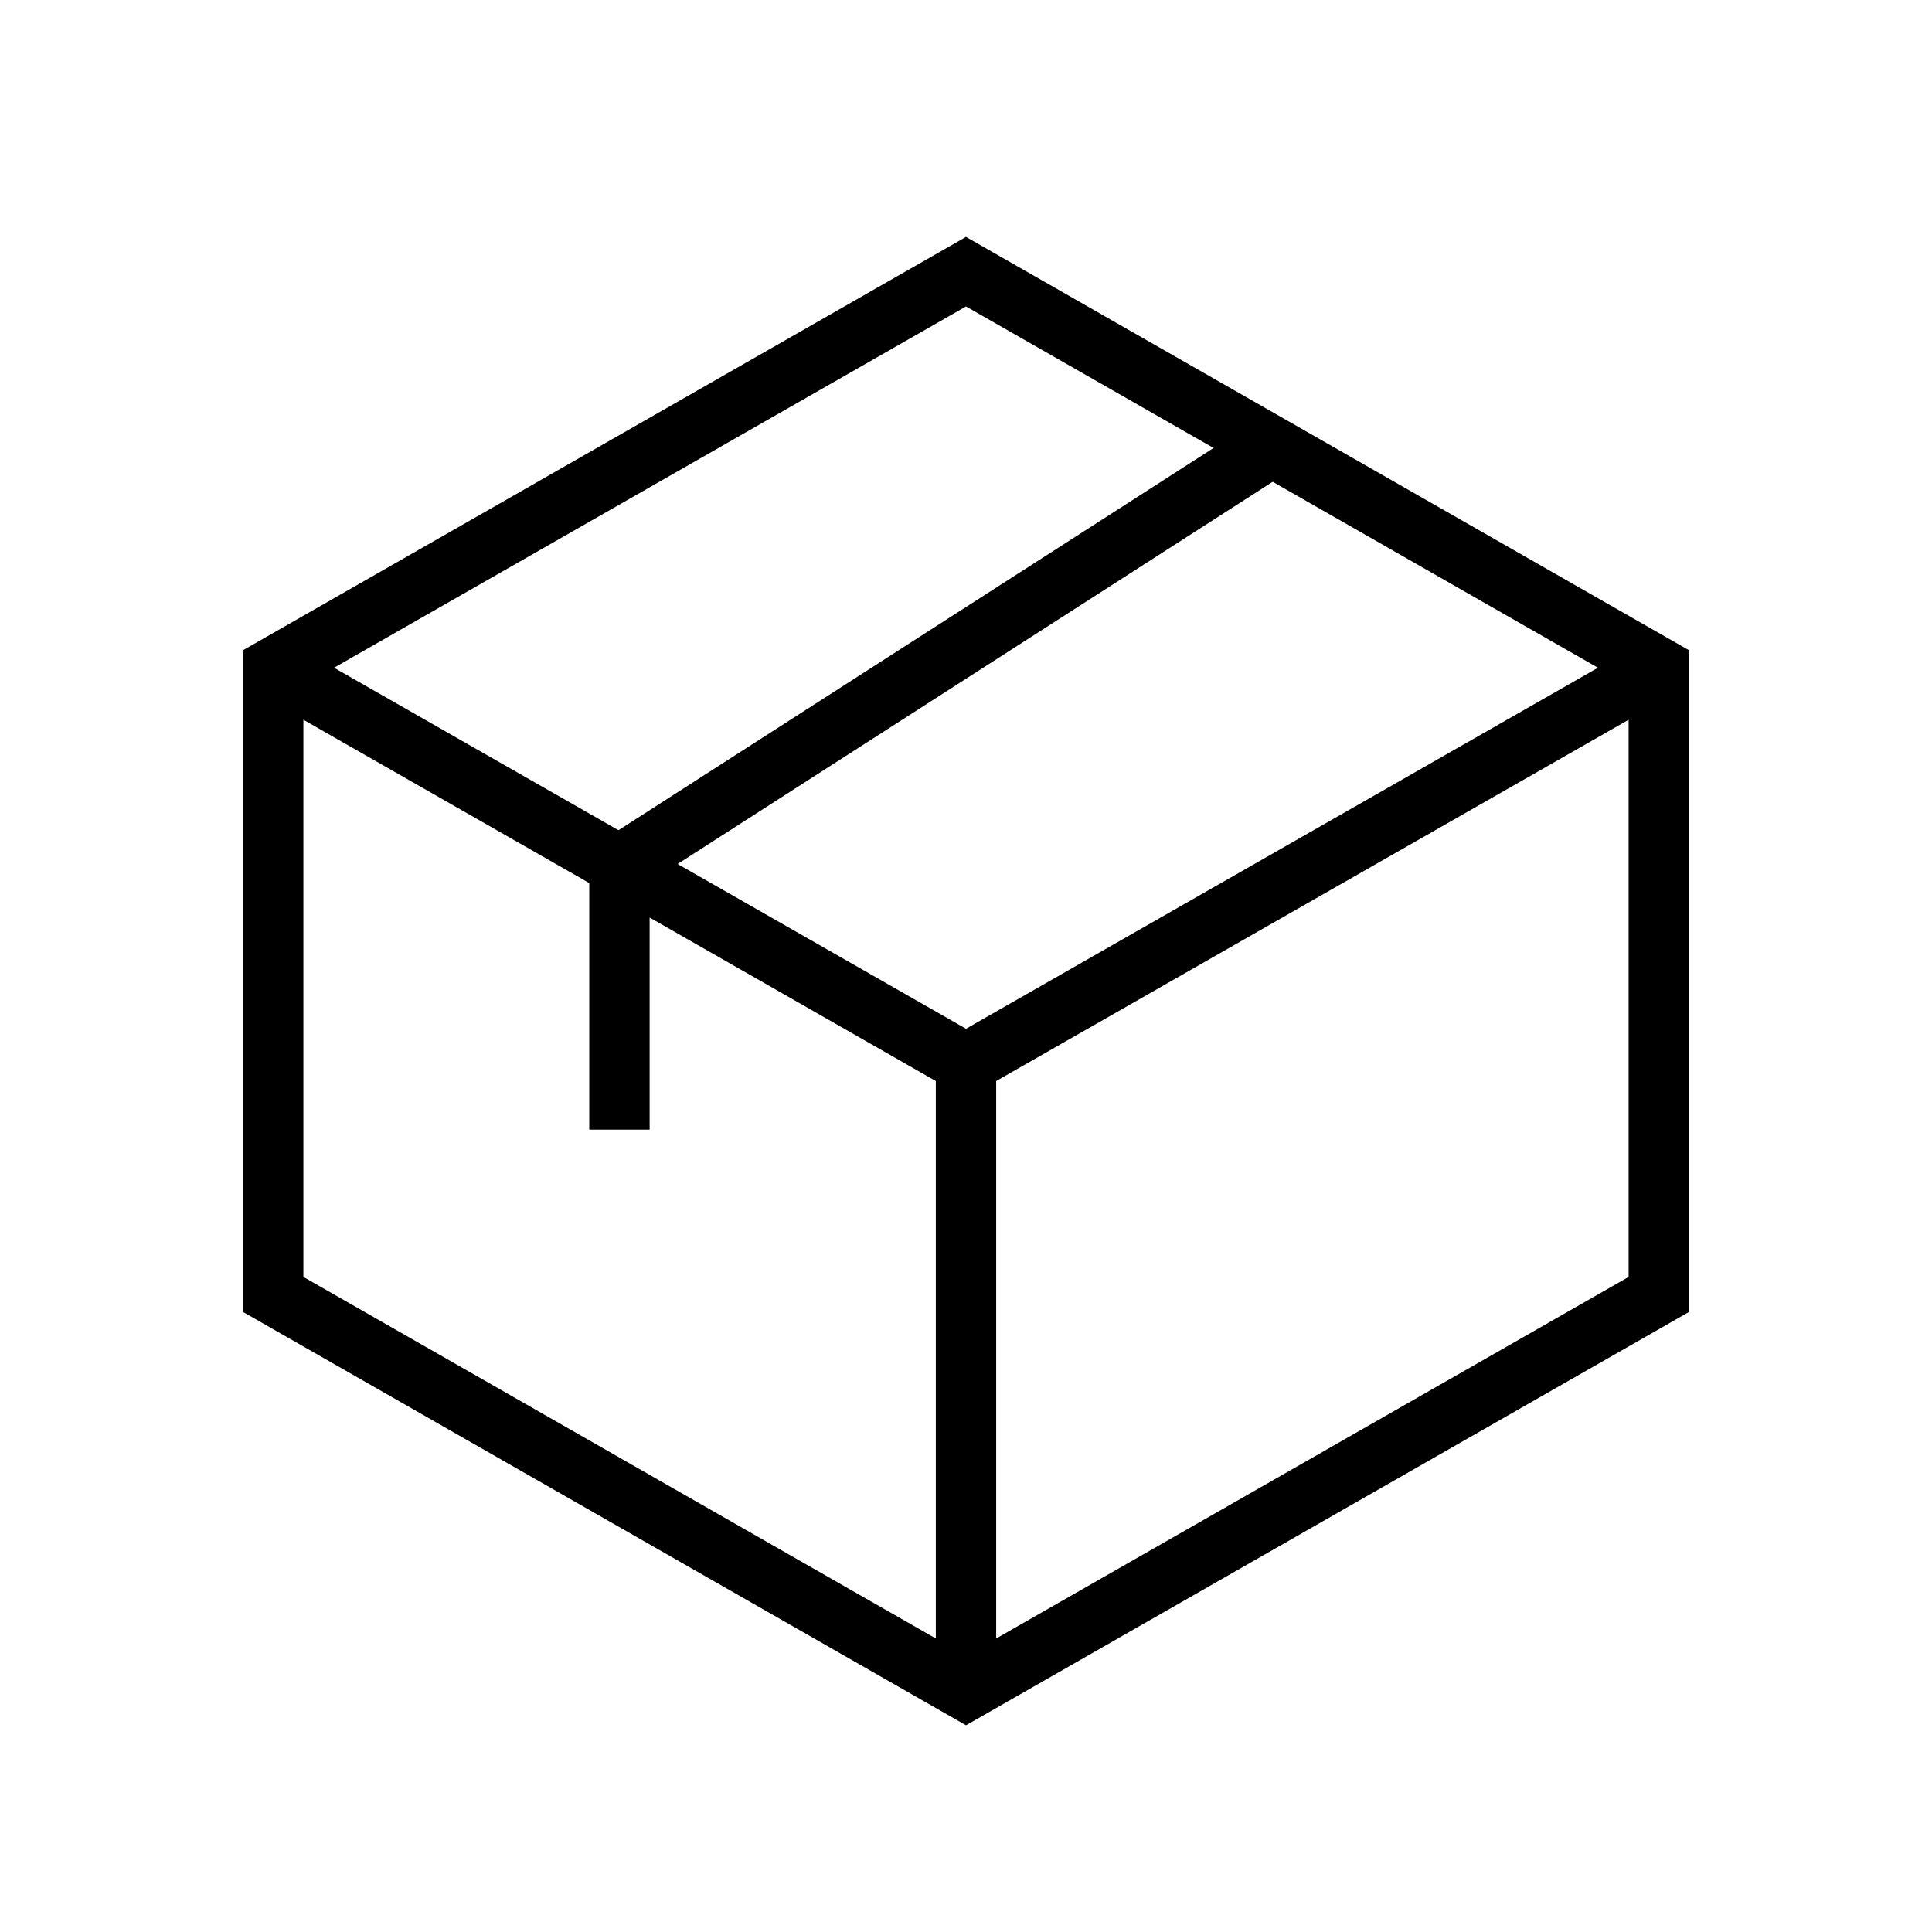 <svg height="64" width="64" viewBox="0 0 64 64" class="icon icon-package" role="presentation" aria-hidden="true" xmlns="http://www.w3.org/2000/svg" xmlns:xlink="http://www.w3.org/1999/xlink"><defs><style>.cls-1{fill:none;stroke:#000;stroke-width:2px}</style></defs><path stroke-width="2px" fill="none" stroke="#1C1D1D" d="M32 56L9.05 42.88V22.12L32 9l22.95 13.12v20.76L32 56z" class="cls-1"></path><path stroke-width="2px" fill="none" stroke="#1C1D1D" d="M32 56V35.23l22.95-13.11M32 35.23L9.05 22.12M42.13 14.79L20.52 28.67v8.75" class="cls-1"></path></svg>
